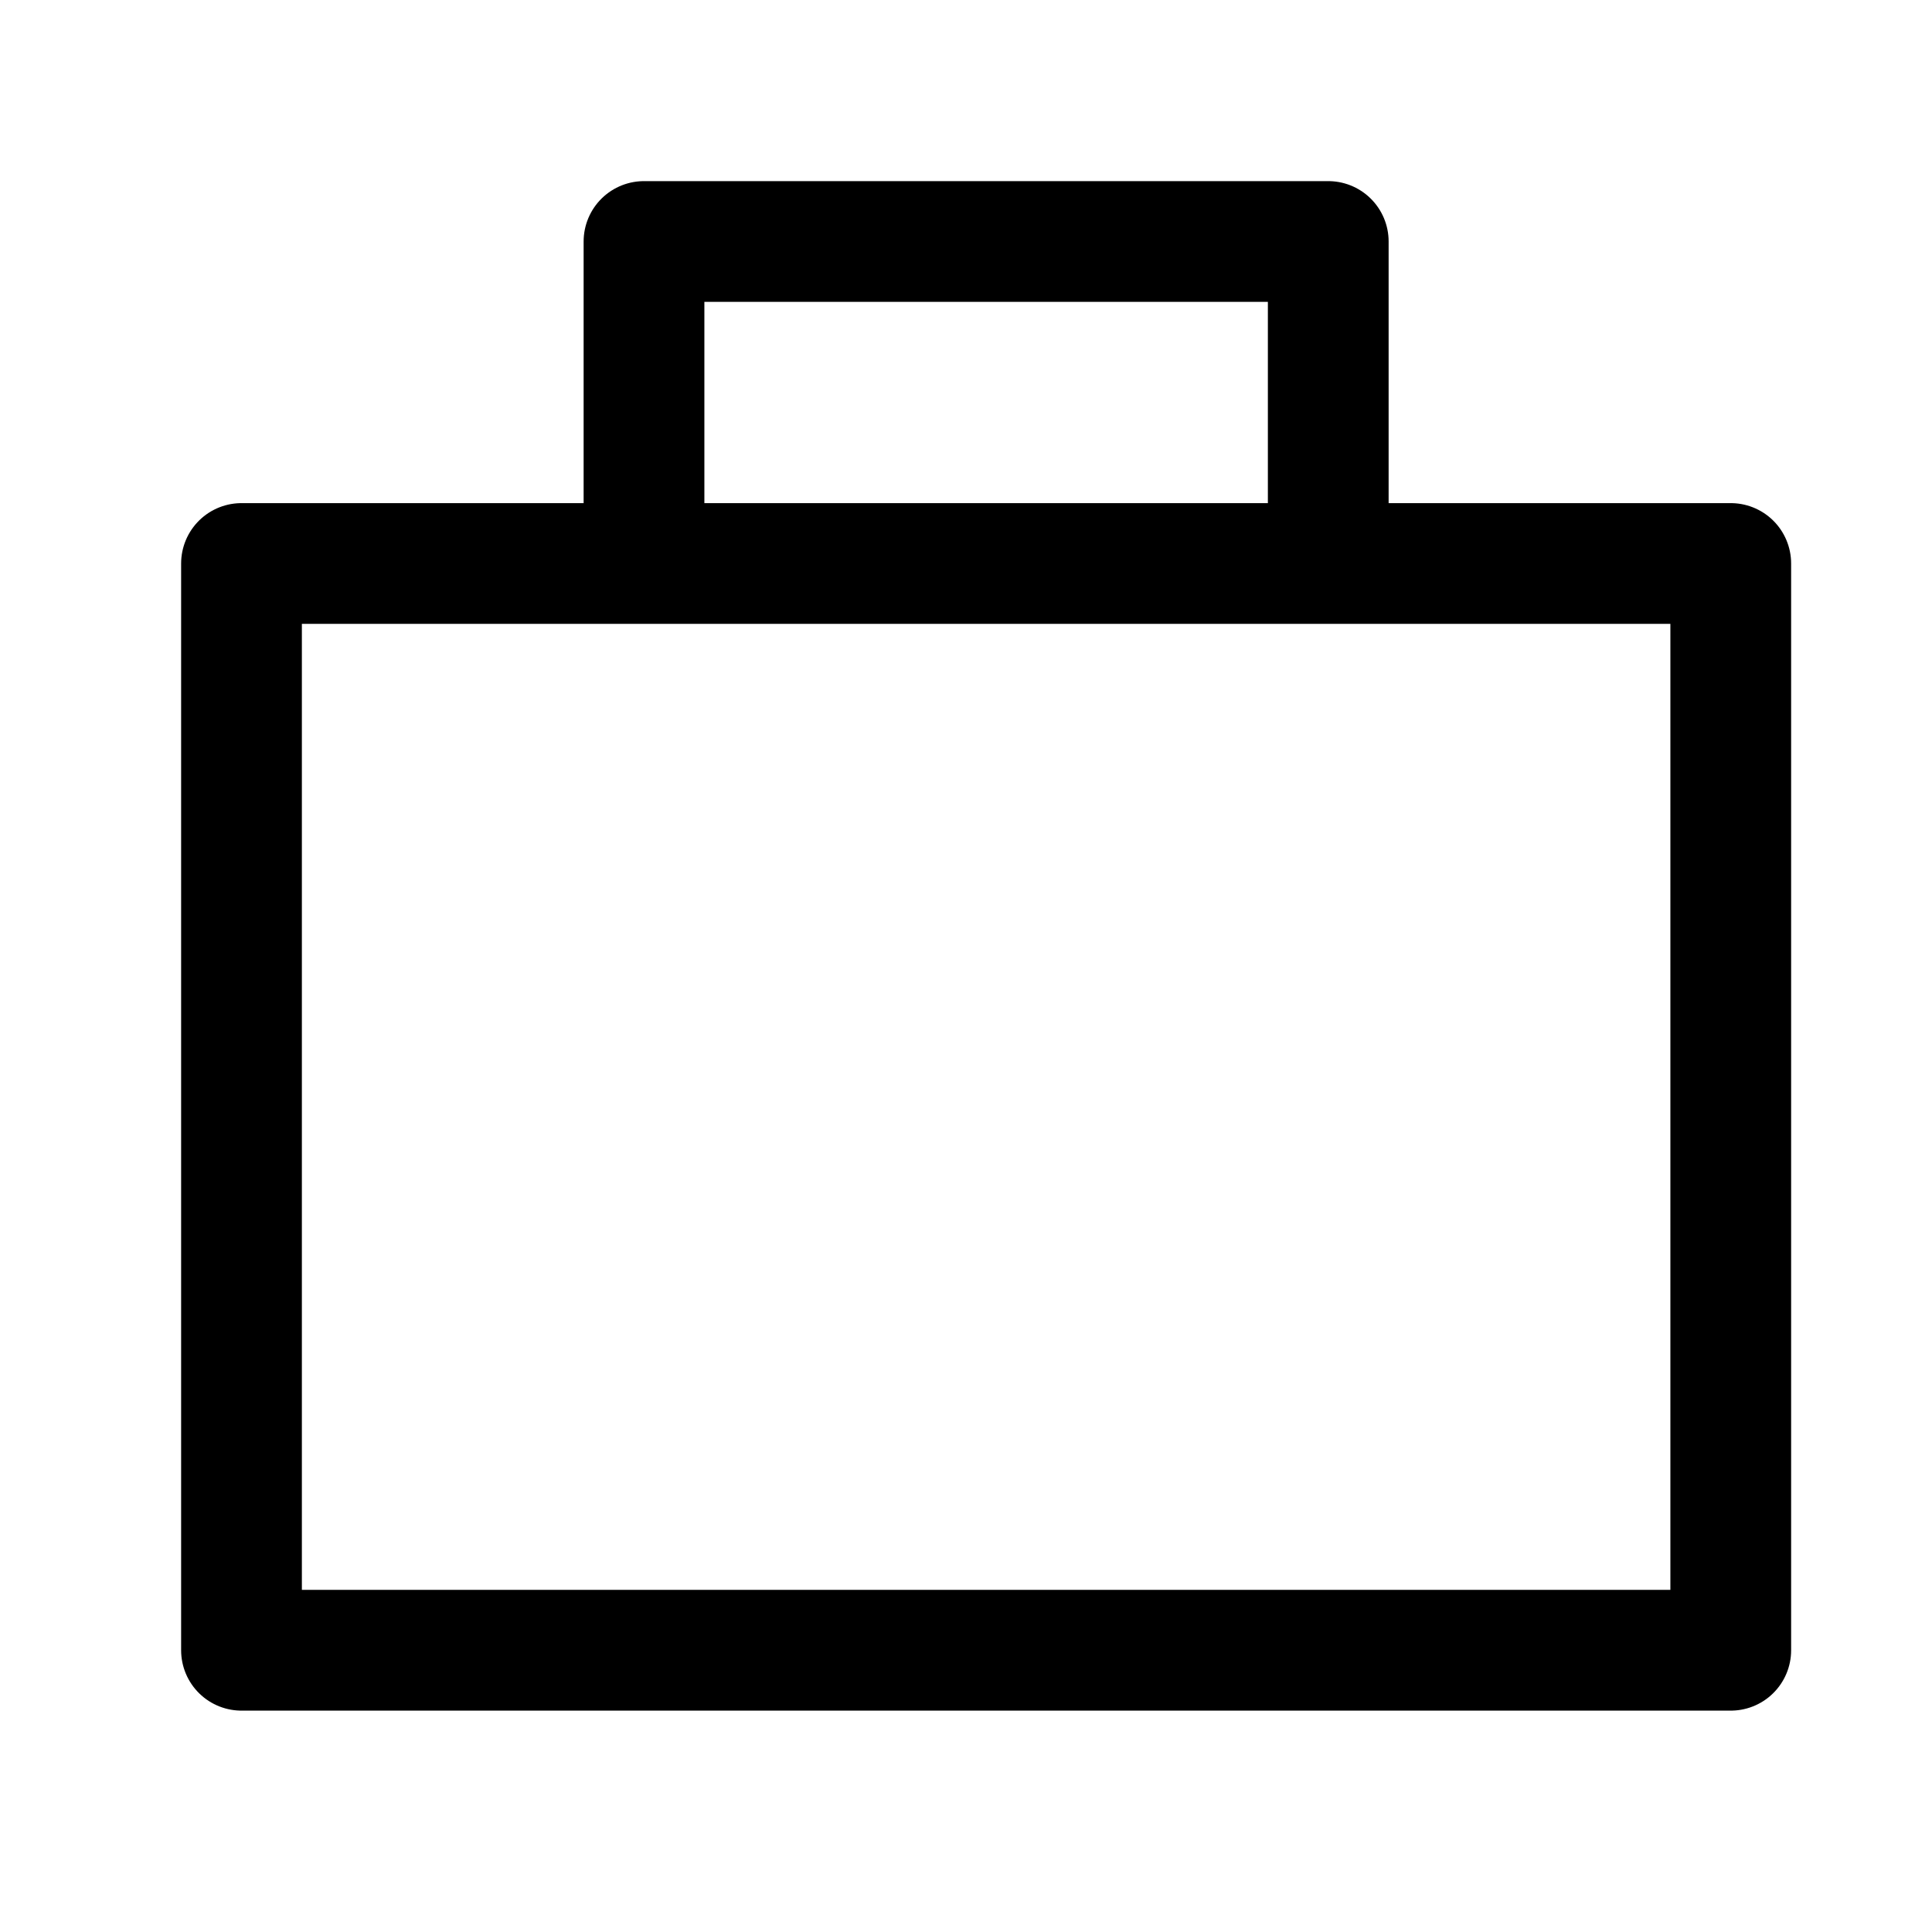 <svg width="24" height="24" viewBox="0 0 24 24" fill="none" xmlns="http://www.w3.org/2000/svg">
<path d="M8 7H3V20.5H21.5V7H16.5M8 7V3H16.5V7M8 7H16.5" stroke="black" stroke-width="1.5" stroke-linejoin="round"/>
</svg>

